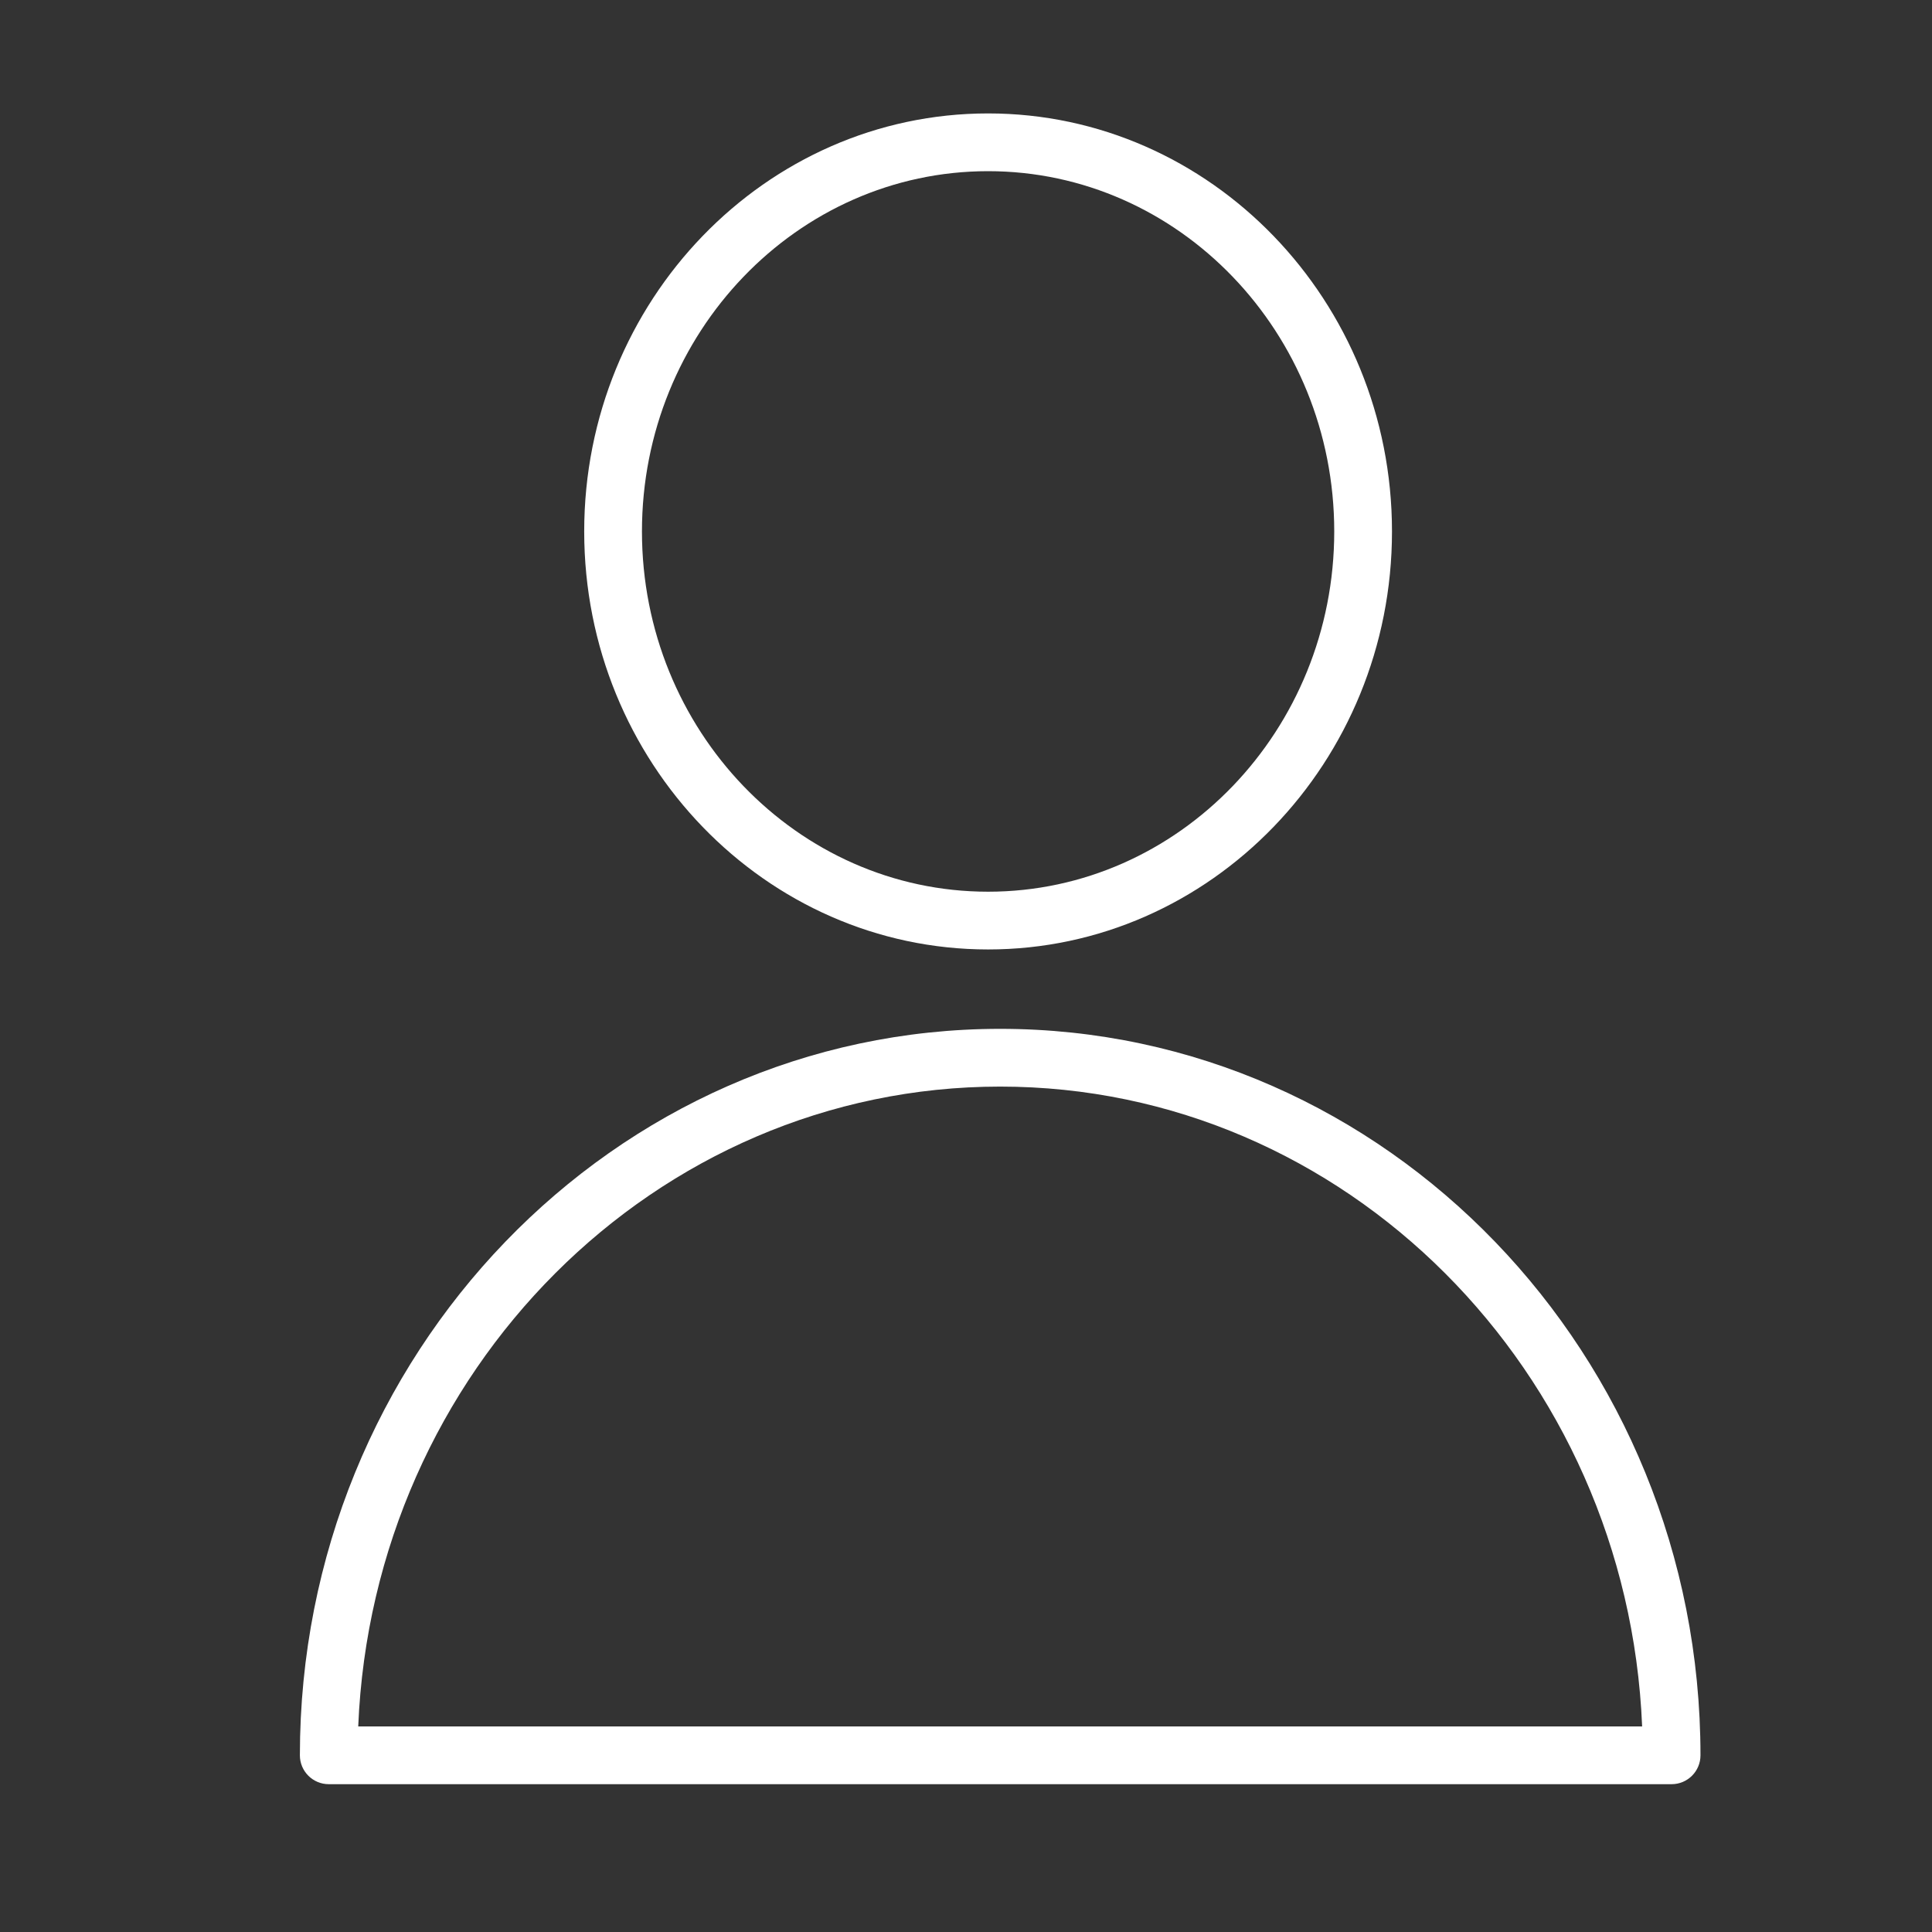<svg width="55" height="55" viewBox="0 0 55 55" fill="none" xmlns="http://www.w3.org/2000/svg">
<rect x="0" y="0" width="55" height="55" fill="#333333" stroke="none"/>
<path d="M28.473 29.289C17.48 29.289 8.537 38.567 8.537 49.97C8.537 50.424 8.905 50.792 9.359 50.792H47.587C48.041 50.792 48.409 50.424 48.409 49.97C48.409 38.566 39.466 29.289 28.473 29.289ZM10.198 49.148C10.613 39.031 18.652 30.933 28.473 30.933C38.294 30.933 46.333 39.031 46.748 49.148H10.198Z" fill="white"/>
<path d="M28.129 27.029C34.469 27.029 39.627 21.691 39.627 15.129C39.627 8.567 34.47 3.229 28.129 3.229C21.789 3.229 16.631 8.568 16.631 15.129C16.631 21.691 21.789 27.029 28.129 27.029ZM28.129 4.873C33.563 4.873 37.983 9.474 37.983 15.129C37.983 20.784 33.563 25.385 28.129 25.385C22.695 25.385 18.275 20.784 18.275 15.129C18.275 9.474 22.696 4.873 28.129 4.873Z" fill="white"/>
</svg>
